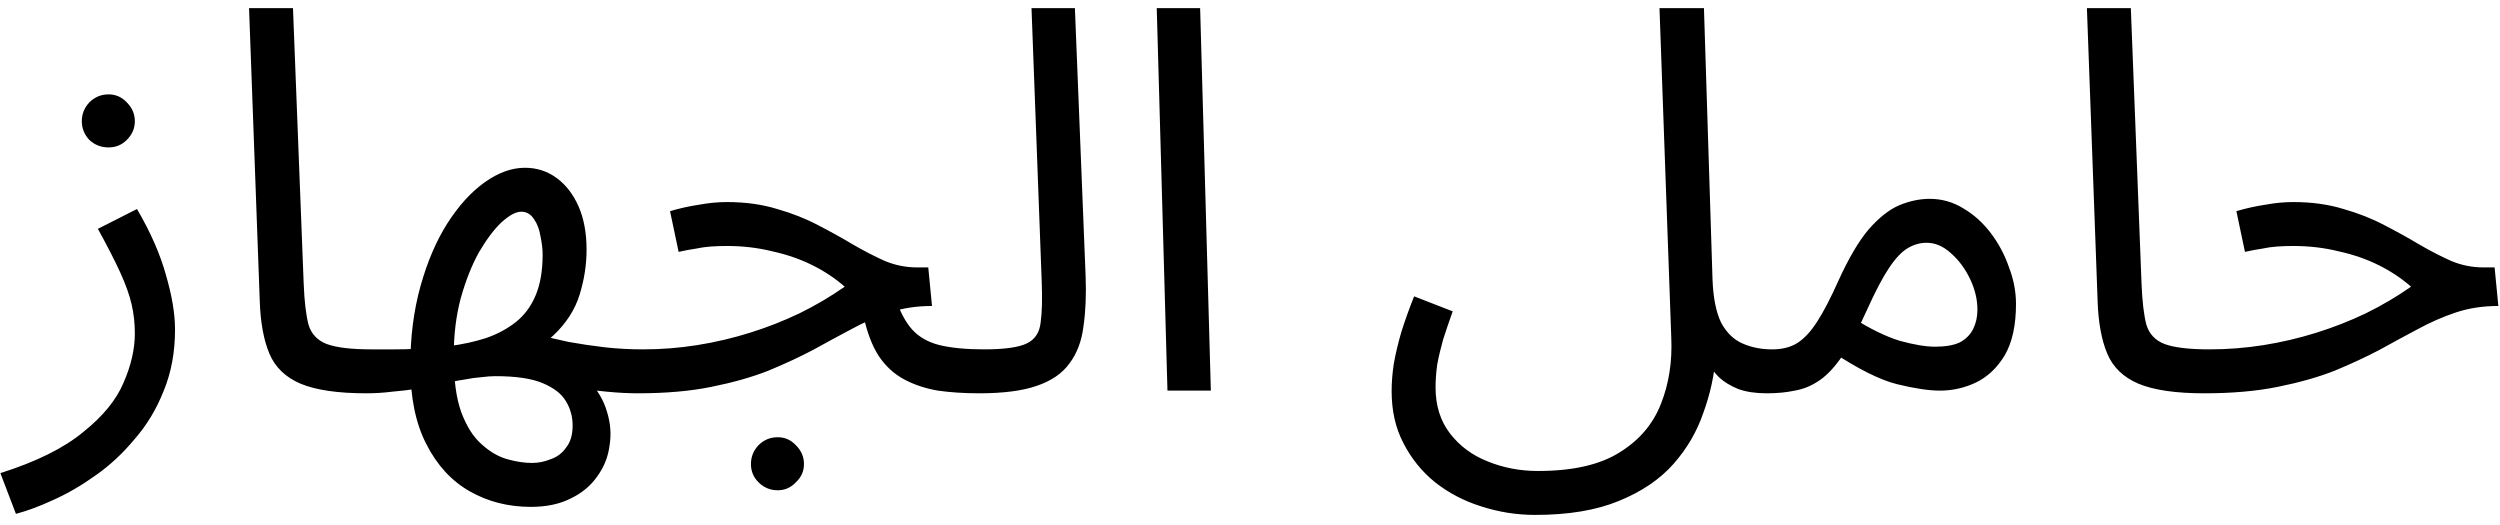 <svg width="224" height="47" viewBox="0 0 224 47" fill="none" xmlns="http://www.w3.org/2000/svg">
<path d="M1.426 46.04L0.034 42.392C3.266 41.368 5.746 40.136 7.474 38.696C9.234 37.288 10.434 35.816 11.074 34.28C11.746 32.744 12.082 31.272 12.082 29.864C12.082 28.968 11.986 28.104 11.794 27.272C11.602 26.44 11.266 25.496 10.786 24.44C10.306 23.384 9.634 22.072 8.77 20.504L12.274 18.728C13.49 20.808 14.354 22.776 14.866 24.632C15.41 26.488 15.682 28.12 15.682 29.528C15.682 31.544 15.346 33.368 14.674 35C14.034 36.632 13.17 38.072 12.082 39.32C11.026 40.6 9.858 41.688 8.578 42.584C7.33 43.48 6.066 44.216 4.786 44.792C3.538 45.368 2.418 45.784 1.426 46.04ZM9.73 13.208C9.058 13.208 8.482 12.984 8.002 12.536C7.554 12.056 7.33 11.496 7.33 10.856C7.33 10.216 7.554 9.656 8.002 9.176C8.482 8.696 9.058 8.456 9.73 8.456C10.37 8.456 10.914 8.696 11.362 9.176C11.842 9.656 12.082 10.216 12.082 10.856C12.082 11.496 11.842 12.056 11.362 12.536C10.914 12.984 10.37 13.208 9.73 13.208ZM32.827 35.24C30.267 35.24 28.299 34.952 26.923 34.376C25.579 33.8 24.651 32.904 24.139 31.688C23.627 30.472 23.339 28.904 23.275 26.984L22.315 0.728H26.251L27.211 25.448C27.275 27.016 27.419 28.232 27.643 29.096C27.899 29.928 28.443 30.504 29.275 30.824C30.139 31.144 31.483 31.304 33.307 31.304C33.979 31.304 34.459 31.496 34.747 31.88C35.067 32.232 35.227 32.664 35.227 33.176C35.227 33.688 35.003 34.168 34.555 34.616C34.107 35.032 33.531 35.24 32.827 35.24ZM47.564 45.416C45.548 45.416 43.724 44.952 42.092 44.024C40.46 43.096 39.164 41.688 38.204 39.8C37.244 37.944 36.764 35.608 36.764 32.792C36.764 30.2 37.068 27.816 37.676 25.64C38.284 23.464 39.084 21.592 40.076 20.024C41.1 18.424 42.22 17.192 43.436 16.328C44.652 15.464 45.852 15.032 47.036 15.032C48.092 15.032 49.036 15.336 49.868 15.944C50.7 16.552 51.356 17.4 51.836 18.488C52.316 19.576 52.556 20.872 52.556 22.376C52.556 23.72 52.348 25.064 51.932 26.408C51.516 27.752 50.732 28.968 49.58 30.056C48.46 31.144 46.844 31.976 44.732 32.552L47.852 29.912C48.876 30.168 49.9 30.408 50.924 30.632C51.98 30.824 53.052 30.984 54.14 31.112C55.26 31.24 56.428 31.304 57.644 31.304C58.316 31.304 58.796 31.496 59.084 31.88C59.404 32.232 59.564 32.664 59.564 33.176C59.564 33.688 59.34 34.168 58.892 34.616C58.444 35.032 57.868 35.24 57.164 35.24C56.3 35.24 55.372 35.192 54.38 35.096C53.388 35 52.396 34.888 51.404 34.76C50.412 34.6 49.468 34.424 48.572 34.232L52.748 34.088C53.548 34.952 54.092 35.88 54.38 36.872C54.7 37.896 54.78 38.904 54.62 39.896C54.492 40.92 54.124 41.848 53.516 42.68C52.94 43.512 52.156 44.168 51.164 44.648C50.172 45.16 48.972 45.416 47.564 45.416ZM32.828 35.24L33.308 31.304C33.98 31.304 34.652 31.304 35.324 31.304C35.996 31.304 36.636 31.288 37.244 31.256L37.436 34.808C36.7 34.936 35.932 35.032 35.132 35.096C34.364 35.192 33.596 35.24 32.828 35.24ZM47.66 41.48C48.236 41.48 48.796 41.368 49.34 41.144C49.916 40.952 50.38 40.6 50.732 40.088C51.116 39.608 51.308 38.952 51.308 38.12C51.308 37.32 51.1 36.584 50.684 35.912C50.3 35.272 49.612 34.744 48.62 34.328C47.628 33.912 46.22 33.704 44.396 33.704C44.012 33.704 43.58 33.736 43.1 33.8C42.652 33.832 42.188 33.896 41.708 33.992C41.228 34.056 40.732 34.152 40.22 34.28V31.016C41.436 30.856 42.54 30.616 43.532 30.296C44.556 29.944 45.452 29.464 46.22 28.856C46.988 28.248 47.58 27.448 47.996 26.456C48.412 25.464 48.62 24.248 48.62 22.808C48.62 22.328 48.556 21.784 48.428 21.176C48.332 20.568 48.14 20.056 47.852 19.64C47.564 19.192 47.18 18.968 46.7 18.968C46.22 18.968 45.628 19.288 44.924 19.928C44.252 20.568 43.58 21.464 42.908 22.616C42.268 23.768 41.724 25.144 41.276 26.744C40.86 28.312 40.652 30.04 40.652 31.928C40.652 34.008 40.876 35.672 41.324 36.92C41.804 38.2 42.412 39.16 43.148 39.8C43.884 40.472 44.652 40.92 45.452 41.144C46.252 41.368 46.988 41.48 47.66 41.48ZM87.732 35.24C86.388 35.24 85.156 35.16 84.036 35C82.916 34.808 81.908 34.472 81.012 33.992C80.116 33.512 79.364 32.824 78.756 31.928C78.148 31 77.684 29.784 77.364 28.28L80.196 26.6C80.612 27.88 81.124 28.856 81.732 29.528C82.34 30.2 83.156 30.664 84.18 30.92C85.236 31.176 86.58 31.304 88.212 31.304C88.884 31.304 89.364 31.496 89.652 31.88C89.972 32.232 90.132 32.664 90.132 33.176C90.132 33.688 89.908 34.168 89.46 34.616C89.012 35.032 88.436 35.24 87.732 35.24ZM57.156 35.24L57.588 31.304C59.252 31.304 60.884 31.176 62.484 30.92C64.084 30.664 65.652 30.296 67.188 29.816C68.724 29.336 70.196 28.76 71.604 28.088C73.044 27.384 74.404 26.584 75.684 25.688C74.852 24.952 73.892 24.312 72.804 23.768C71.716 23.224 70.516 22.808 69.204 22.52C67.924 22.2 66.564 22.04 65.124 22.04C64.612 22.04 64.132 22.056 63.684 22.088C63.236 22.12 62.788 22.184 62.34 22.28C61.892 22.344 61.38 22.44 60.804 22.568L60.036 18.92C60.9 18.664 61.764 18.472 62.628 18.344C63.492 18.184 64.324 18.104 65.124 18.104C66.788 18.104 68.292 18.312 69.636 18.728C70.98 19.112 72.196 19.592 73.284 20.168C74.404 20.744 75.444 21.32 76.404 21.896C77.396 22.472 78.356 22.968 79.284 23.384C80.212 23.768 81.172 23.96 82.164 23.96H83.172L83.508 27.416C82.132 27.416 80.868 27.608 79.716 27.992C78.564 28.376 77.428 28.872 76.308 29.48C75.22 30.056 74.068 30.68 72.852 31.352C71.636 31.992 70.292 32.616 68.82 33.224C67.348 33.8 65.652 34.28 63.732 34.664C61.844 35.048 59.652 35.24 57.156 35.24ZM69.684 43.928C69.012 43.928 68.436 43.688 67.956 43.208C67.508 42.76 67.284 42.216 67.284 41.576C67.284 40.936 67.508 40.376 67.956 39.896C68.436 39.416 69.012 39.176 69.684 39.176C70.324 39.176 70.868 39.416 71.316 39.896C71.796 40.376 72.036 40.936 72.036 41.576C72.036 42.216 71.796 42.76 71.316 43.208C70.868 43.688 70.324 43.928 69.684 43.928ZM87.719 35.24L88.151 31.304C89.975 31.304 91.255 31.128 91.991 30.776C92.727 30.424 93.143 29.8 93.239 28.904C93.367 28.008 93.399 26.76 93.335 25.16L92.423 0.728H96.311L97.271 24.728C97.335 26.424 97.271 27.928 97.079 29.24C96.919 30.552 96.503 31.656 95.831 32.552C95.191 33.448 94.215 34.12 92.903 34.568C91.623 35.016 89.895 35.24 87.719 35.24ZM104.604 35L103.644 0.728H107.532L108.492 35H104.604ZM124.69 35.048C124.69 34.28 124.754 33.464 124.882 32.6C125.042 31.704 125.266 30.76 125.554 29.768C125.874 28.744 126.258 27.672 126.706 26.552L130.162 27.896C129.842 28.792 129.554 29.64 129.298 30.44C129.074 31.24 128.898 31.992 128.77 32.696C128.674 33.4 128.626 34.072 128.626 34.712C128.626 36.344 129.058 37.72 129.922 38.84C130.786 39.96 131.906 40.792 133.282 41.336C134.69 41.912 136.194 42.2 137.794 42.2C140.93 42.2 143.378 41.64 145.138 40.52C146.898 39.432 148.13 37.976 148.834 36.152C149.538 34.36 149.842 32.392 149.746 30.248L148.69 0.728H152.674L153.442 25.064C153.506 26.696 153.762 27.976 154.21 28.904C154.69 29.8 155.33 30.424 156.13 30.776C156.93 31.128 157.81 31.304 158.77 31.304C159.442 31.304 159.922 31.496 160.21 31.88C160.53 32.232 160.69 32.664 160.69 33.176C160.69 33.688 160.466 34.168 160.018 34.616C159.57 35.032 158.994 35.24 158.29 35.24C157.298 35.24 156.45 35.112 155.746 34.856C155.042 34.568 154.466 34.216 154.018 33.8C153.57 33.352 153.218 32.856 152.962 32.312C152.706 31.736 152.514 31.16 152.386 30.584L153.73 31.928C153.602 33.624 153.234 35.304 152.626 36.968C152.05 38.664 151.154 40.2 149.938 41.576C148.722 42.952 147.09 44.056 145.042 44.888C143.026 45.72 140.53 46.136 137.554 46.136C135.89 46.136 134.274 45.88 132.706 45.368C131.17 44.888 129.794 44.168 128.578 43.208C127.394 42.248 126.45 41.08 125.746 39.704C125.042 38.36 124.69 36.808 124.69 35.048ZM158.312 35.24L158.793 31.304C159.689 31.304 160.441 31.112 161.049 30.728C161.657 30.344 162.249 29.704 162.825 28.808C163.401 27.912 164.025 26.712 164.697 25.208C165.625 23.16 166.537 21.608 167.433 20.552C168.361 19.496 169.273 18.776 170.169 18.392C171.097 18.008 172.009 17.816 172.905 17.816C173.993 17.816 175.001 18.104 175.929 18.68C176.857 19.224 177.673 19.96 178.377 20.888C179.081 21.816 179.625 22.84 180.009 23.96C180.425 25.048 180.633 26.136 180.633 27.224C180.633 29.144 180.297 30.68 179.625 31.832C178.953 32.952 178.089 33.768 177.033 34.28C176.009 34.76 174.937 35 173.817 35C172.825 35 171.545 34.808 169.977 34.424C168.441 34.04 166.489 33.064 164.121 31.496L165.993 28.472C167.561 29.464 168.969 30.152 170.217 30.536C171.497 30.888 172.553 31.064 173.385 31.064C174.313 31.064 175.049 30.936 175.593 30.68C176.137 30.392 176.537 29.992 176.793 29.48C177.049 28.968 177.177 28.392 177.177 27.752C177.177 26.824 176.953 25.896 176.505 24.968C176.057 24.04 175.481 23.272 174.777 22.664C174.105 22.056 173.385 21.752 172.617 21.752C172.041 21.752 171.481 21.912 170.937 22.232C170.393 22.552 169.833 23.144 169.257 24.008C168.681 24.872 168.025 26.12 167.289 27.752C166.521 29.48 165.785 30.856 165.081 31.88C164.409 32.872 163.721 33.608 163.017 34.088C162.313 34.568 161.577 34.872 160.809 35C160.073 35.16 159.241 35.24 158.312 35.24ZM197.499 35.24C194.939 35.24 192.971 34.952 191.595 34.376C190.251 33.8 189.323 32.904 188.811 31.688C188.299 30.472 188.011 28.904 187.947 26.984L186.987 0.728H190.923L191.883 25.448C191.947 27.016 192.091 28.232 192.315 29.096C192.571 29.928 193.115 30.504 193.947 30.824C194.811 31.144 196.155 31.304 197.979 31.304C198.651 31.304 199.131 31.496 199.419 31.88C199.739 32.232 199.899 32.664 199.899 33.176C199.899 33.688 199.675 34.168 199.227 34.616C198.779 35.032 198.203 35.24 197.499 35.24ZM197.5 35.24L197.932 31.304C199.596 31.304 201.228 31.176 202.828 30.92C204.428 30.664 205.996 30.296 207.532 29.816C209.068 29.336 210.54 28.76 211.948 28.088C213.388 27.384 214.748 26.584 216.028 25.688C215.196 24.952 214.236 24.312 213.148 23.768C212.06 23.224 210.86 22.808 209.548 22.52C208.268 22.2 206.908 22.04 205.468 22.04C204.956 22.04 204.476 22.056 204.028 22.088C203.58 22.12 203.132 22.184 202.684 22.28C202.236 22.344 201.724 22.44 201.148 22.568L200.38 18.92C201.244 18.664 202.108 18.472 202.972 18.344C203.836 18.184 204.668 18.104 205.468 18.104C207.132 18.104 208.636 18.312 209.98 18.728C211.324 19.112 212.54 19.592 213.628 20.168C214.748 20.744 215.788 21.32 216.748 21.896C217.74 22.472 218.7 22.968 219.628 23.384C220.556 23.768 221.516 23.96 222.508 23.96H223.516L223.852 27.416C222.476 27.416 221.212 27.608 220.06 27.992C218.908 28.376 217.772 28.872 216.652 29.48C215.564 30.056 214.412 30.68 213.196 31.352C211.98 31.992 210.636 32.616 209.164 33.224C207.692 33.8 205.996 34.28 204.076 34.664C202.188 35.048 199.996 35.24 197.5 35.24Z" fill="black"/>
</svg>

